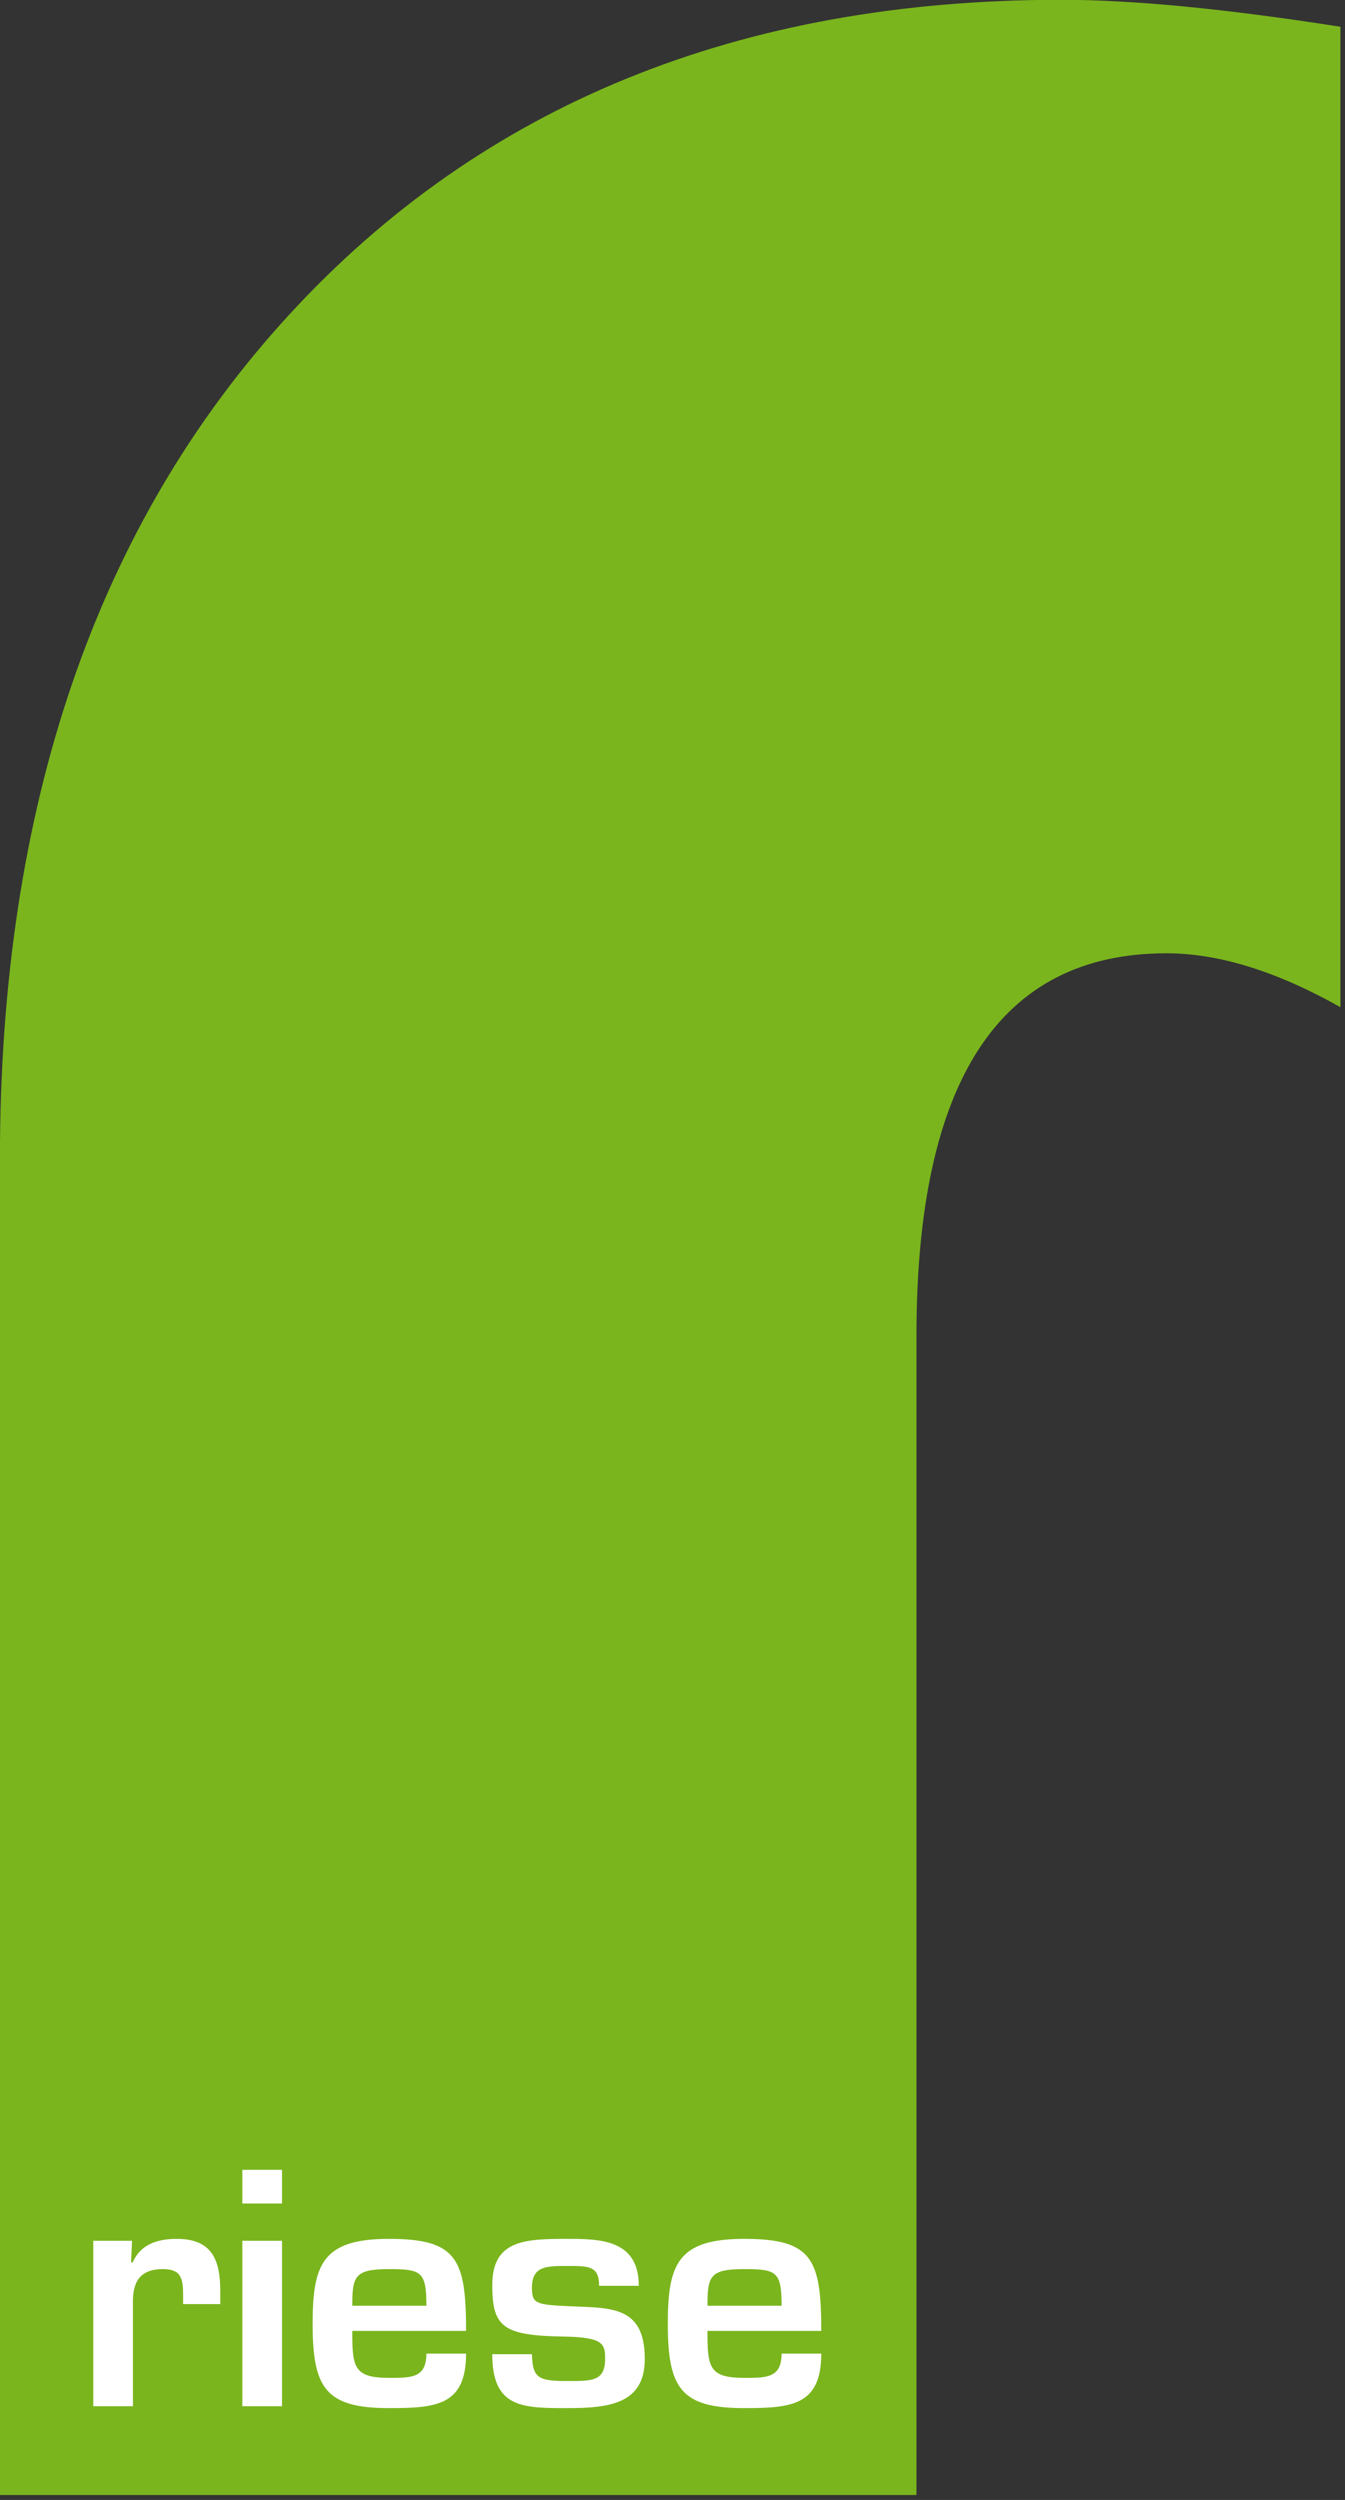 <?xml version="1.0" encoding="UTF-8" standalone="no"?>
<!DOCTYPE svg PUBLIC "-//W3C//DTD SVG 1.1//EN" "http://www.w3.org/Graphics/SVG/1.1/DTD/svg11.dtd">
<svg width="100%" height="100%" viewBox="0 0 233 433" version="1.1" xmlns="http://www.w3.org/2000/svg" xmlns:xlink="http://www.w3.org/1999/xlink" xml:space="preserve" xmlns:serif="http://www.serif.com/" style="fill-rule:evenodd;clip-rule:evenodd;stroke-linejoin:round;stroke-miterlimit:2;">
    <rect x="0" y="0" width="233" height="433" fill="#333333" stroke="none"/>
    <g transform="matrix(1,0,0,1,-1653.6,-177.166)">
        <g transform="matrix(4.167,0,0,4.167,1837.41,609.312)">
            <path d="M0,-103.715C-13.381,-103.715 -24.079,-99.35 -32.092,-90.623C-40.108,-81.895 -44.114,-70.196 -44.114,-55.525L-44.114,0L-6.011,0L-6.011,-48.19C-6.011,-58.786 -2.547,-64.083 4.381,-64.083C6.554,-64.083 8.966,-63.335 11.614,-61.842L11.614,-102.594C6.859,-103.341 2.988,-103.715 0,-103.715" style="fill:rgb(122,181,29);fill-rule:nonzero;"/>
        </g>
        <g transform="matrix(4.167,0,0,4.167,1669.76,581.974)">
            <path d="M0,-4.008L0,2.869L1.649,2.869L1.649,-1.376C1.623,-2.267 1.911,-2.83 2.895,-2.83C3.669,-2.83 3.734,-2.424 3.734,-1.73L3.734,-1.376L5.279,-1.376L5.279,-1.926C5.279,-3.223 4.925,-4.087 3.472,-4.087C2.672,-4.087 1.964,-3.864 1.636,-3.105L1.571,-3.105L1.61,-4.008L0,-4.008ZM7.846,-4.008L6.197,-4.008L6.197,2.869L7.846,2.869L7.846,-4.008ZM7.846,-6.956L6.197,-6.956L6.197,-5.556L7.846,-5.556L7.846,-6.956ZM13.849,0.682C13.849,1.705 13.206,1.691 12.289,1.691C10.807,1.691 10.768,1.219 10.768,-0.262L15.498,-0.262C15.498,-3.262 15.118,-4.087 12.289,-4.087C9.512,-4.087 9.119,-3.014 9.119,-0.55C9.119,2.11 9.656,2.948 12.289,2.948C14.255,2.948 15.498,2.843 15.498,0.682L13.849,0.682ZM10.768,-1.309C10.768,-2.529 10.86,-2.83 12.289,-2.83C13.639,-2.83 13.849,-2.726 13.849,-1.309L10.768,-1.309ZM22.678,-2.136C22.678,-4.06 21.068,-4.087 19.718,-4.087C17.948,-4.087 16.587,-4.047 16.587,-2.162C16.587,-0.406 17.045,-0.065 19.573,-0.026C21.238,0.001 21.278,0.302 21.278,0.905C21.278,1.849 20.701,1.822 19.718,1.822C18.498,1.822 18.263,1.705 18.236,0.708L16.587,0.708C16.587,2.948 17.844,2.948 19.718,2.948C21.461,2.948 22.927,2.764 22.927,0.905C22.927,-1.323 21.487,-1.205 19.862,-1.284C18.42,-1.349 18.236,-1.376 18.236,-2.057C18.236,-2.961 18.839,-2.961 19.718,-2.961C20.596,-2.961 21.029,-2.961 21.029,-2.136L22.678,-2.136ZM28.615,0.682C28.615,1.705 27.972,1.691 27.055,1.691C25.573,1.691 25.534,1.219 25.534,-0.262L30.264,-0.262C30.264,-3.262 29.884,-4.087 27.055,-4.087C24.278,-4.087 23.885,-3.014 23.885,-0.55C23.885,2.11 24.422,2.948 27.055,2.948C29.02,2.948 30.264,2.843 30.264,0.682L28.615,0.682ZM25.534,-1.309C25.534,-2.529 25.626,-2.83 27.055,-2.83C28.405,-2.83 28.615,-2.726 28.615,-1.309L25.534,-1.309Z" style="fill:white;fill-rule:nonzero;"/>
        </g>
    </g>
</svg>
